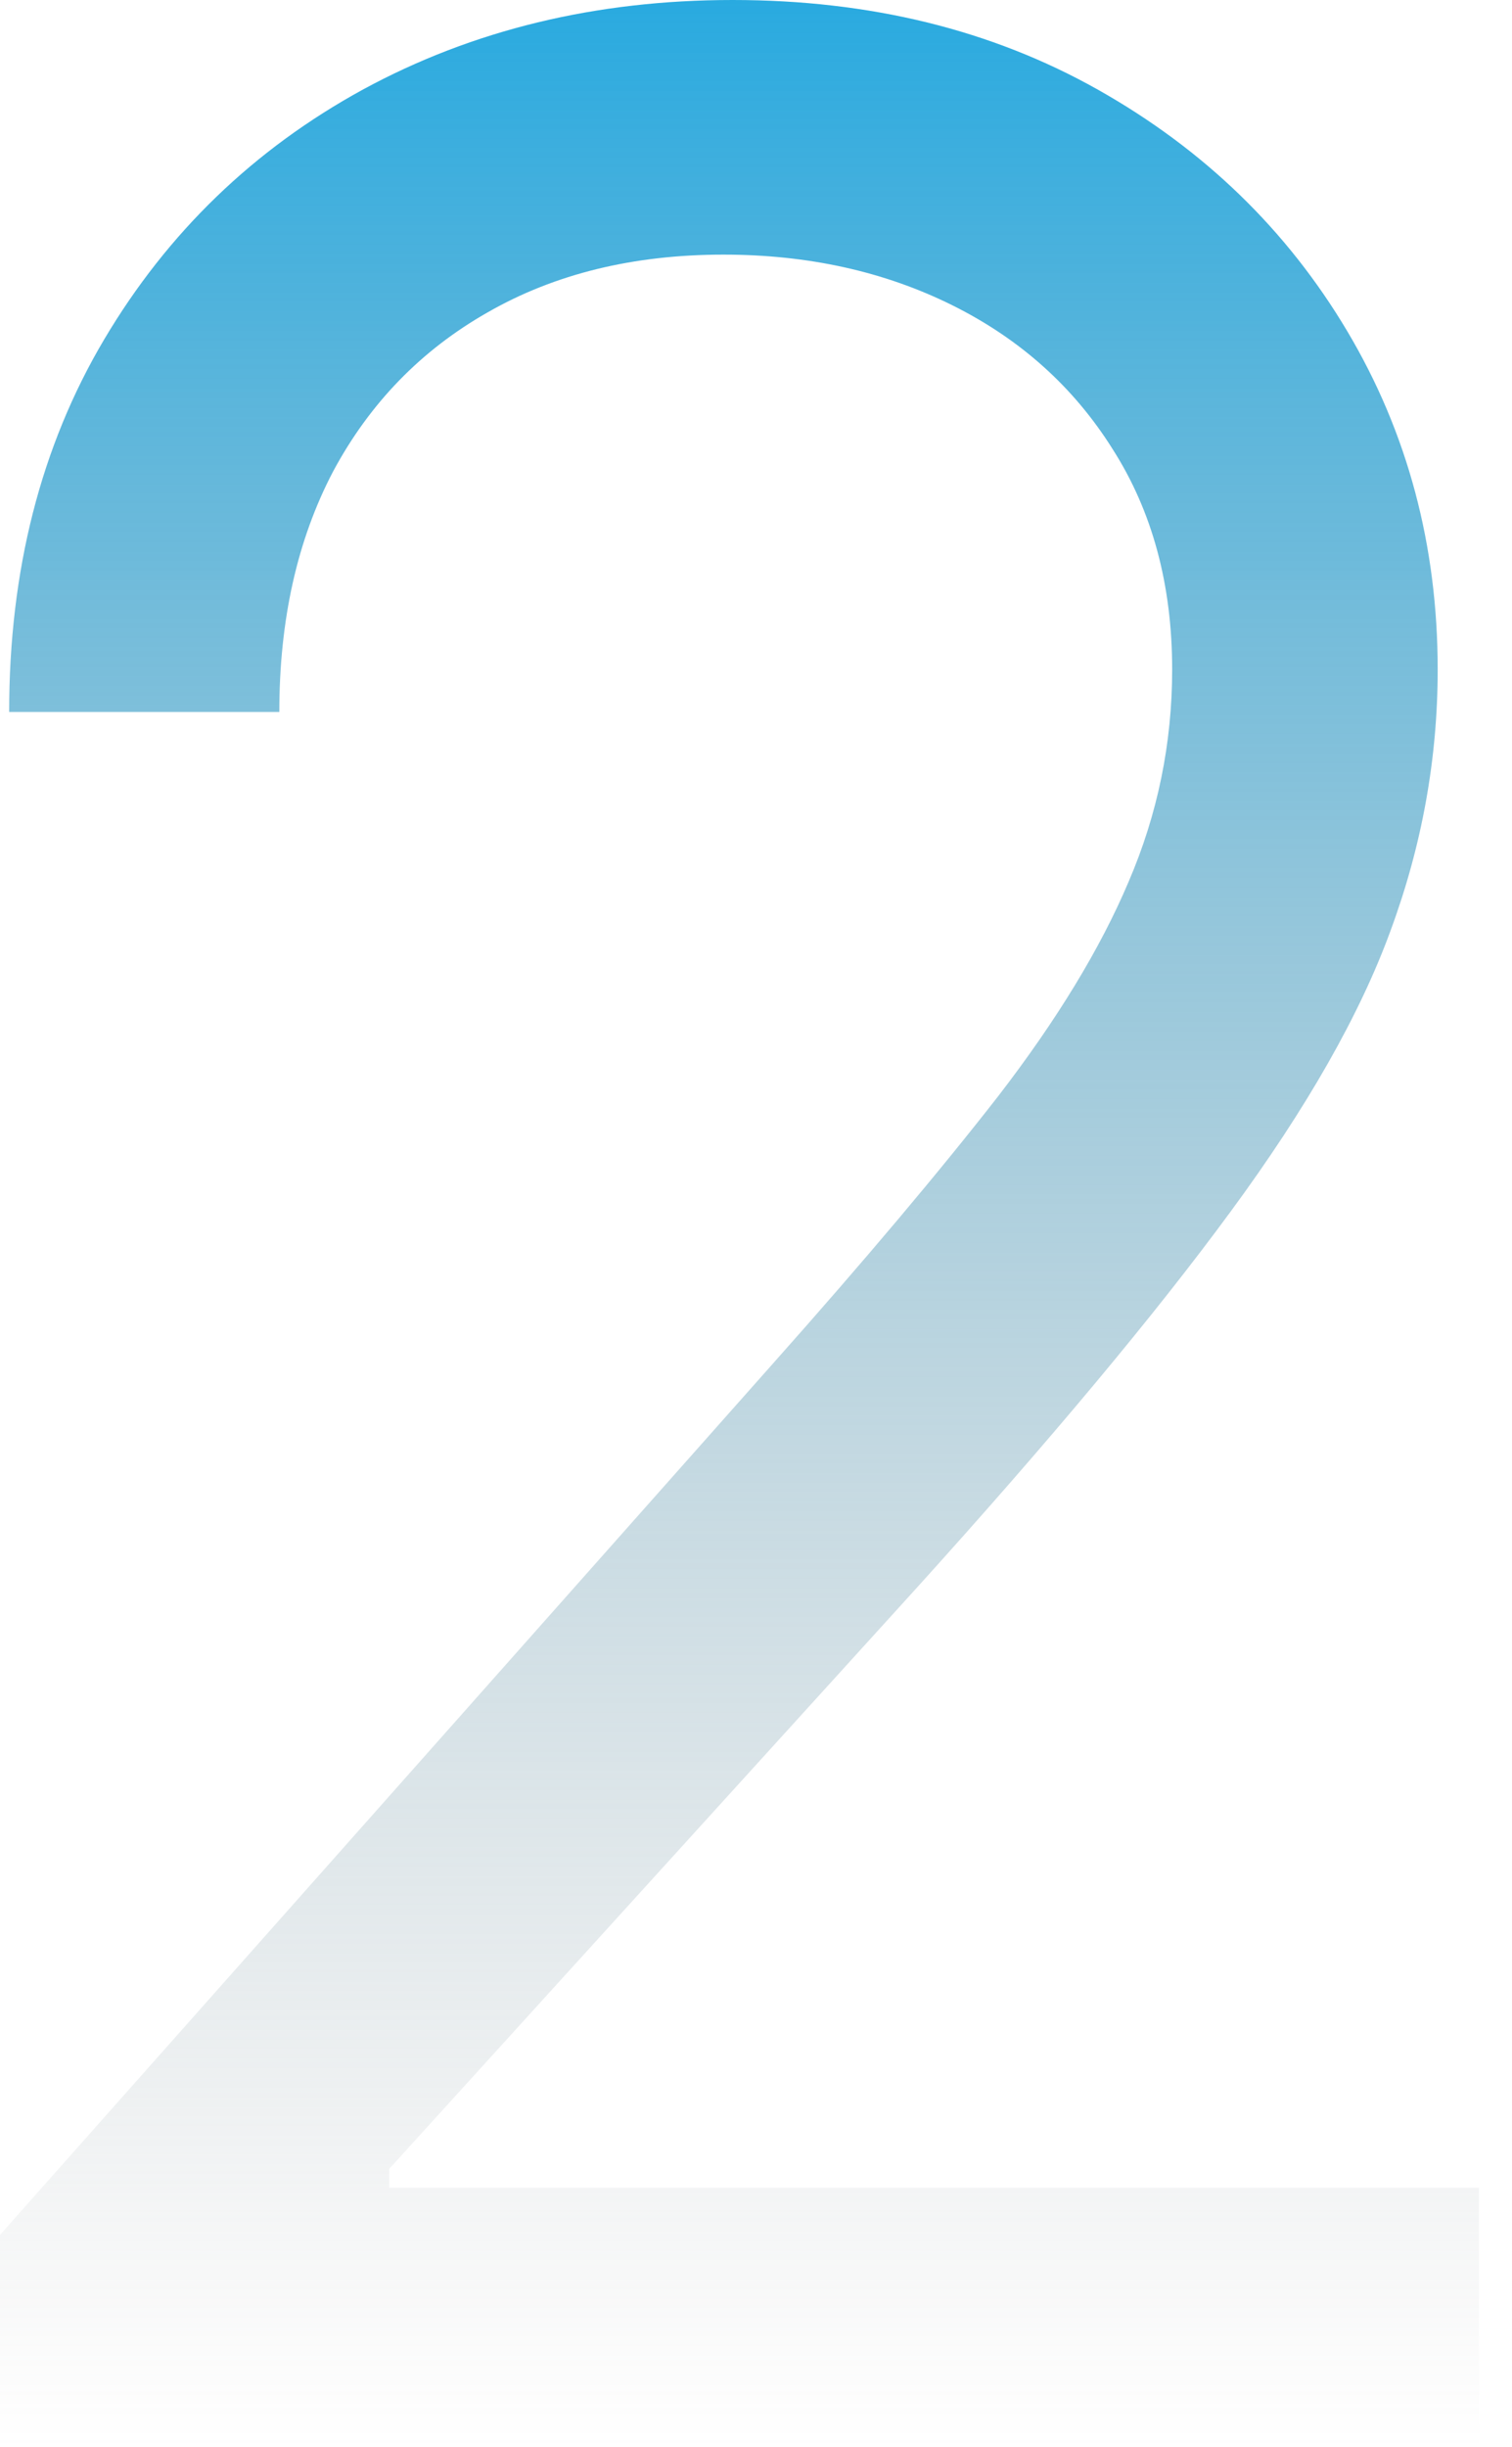 <svg width="34" height="55" viewBox="0 0 34 55" fill="none" xmlns="http://www.w3.org/2000/svg">
<path d="M0 55V50.231L17.4 30.626C19.442 28.33 21.124 26.334 22.445 24.639C23.766 22.925 24.744 21.318 25.379 19.817C26.032 18.298 26.358 16.708 26.358 15.048C26.358 13.141 25.911 11.489 25.019 10.094C24.144 8.699 22.943 7.621 21.416 6.862C19.888 6.102 18.172 5.723 16.267 5.723C14.243 5.723 12.475 6.155 10.965 7.021C9.472 7.869 8.314 9.061 7.49 10.597C6.684 12.134 6.281 13.935 6.281 16.002H0.206C0.206 12.823 0.918 10.032 2.342 7.63C3.767 5.228 5.706 3.356 8.16 2.013C10.63 0.671 13.402 0 16.474 0C19.562 0 22.299 0.671 24.684 2.013C27.07 3.356 28.94 5.166 30.296 7.445C31.651 9.723 32.329 12.258 32.329 15.048C32.329 17.044 31.977 18.996 31.274 20.903C30.587 22.793 29.386 24.904 27.67 27.235C25.971 29.549 23.612 32.375 20.592 35.713L8.752 48.748V49.172H33.256V55H0Z" fill="url(#paint0_linear_9_245)"/>
<defs>
<linearGradient id="paint0_linear_9_245" x1="16.628" y1="0" x2="16.628" y2="55" gradientUnits="userSpaceOnUse">
<stop stop-color="#29AAE0"/>
<stop offset="1" stop-color="#999999" stop-opacity="0"/>
</linearGradient>
</defs>
</svg>
